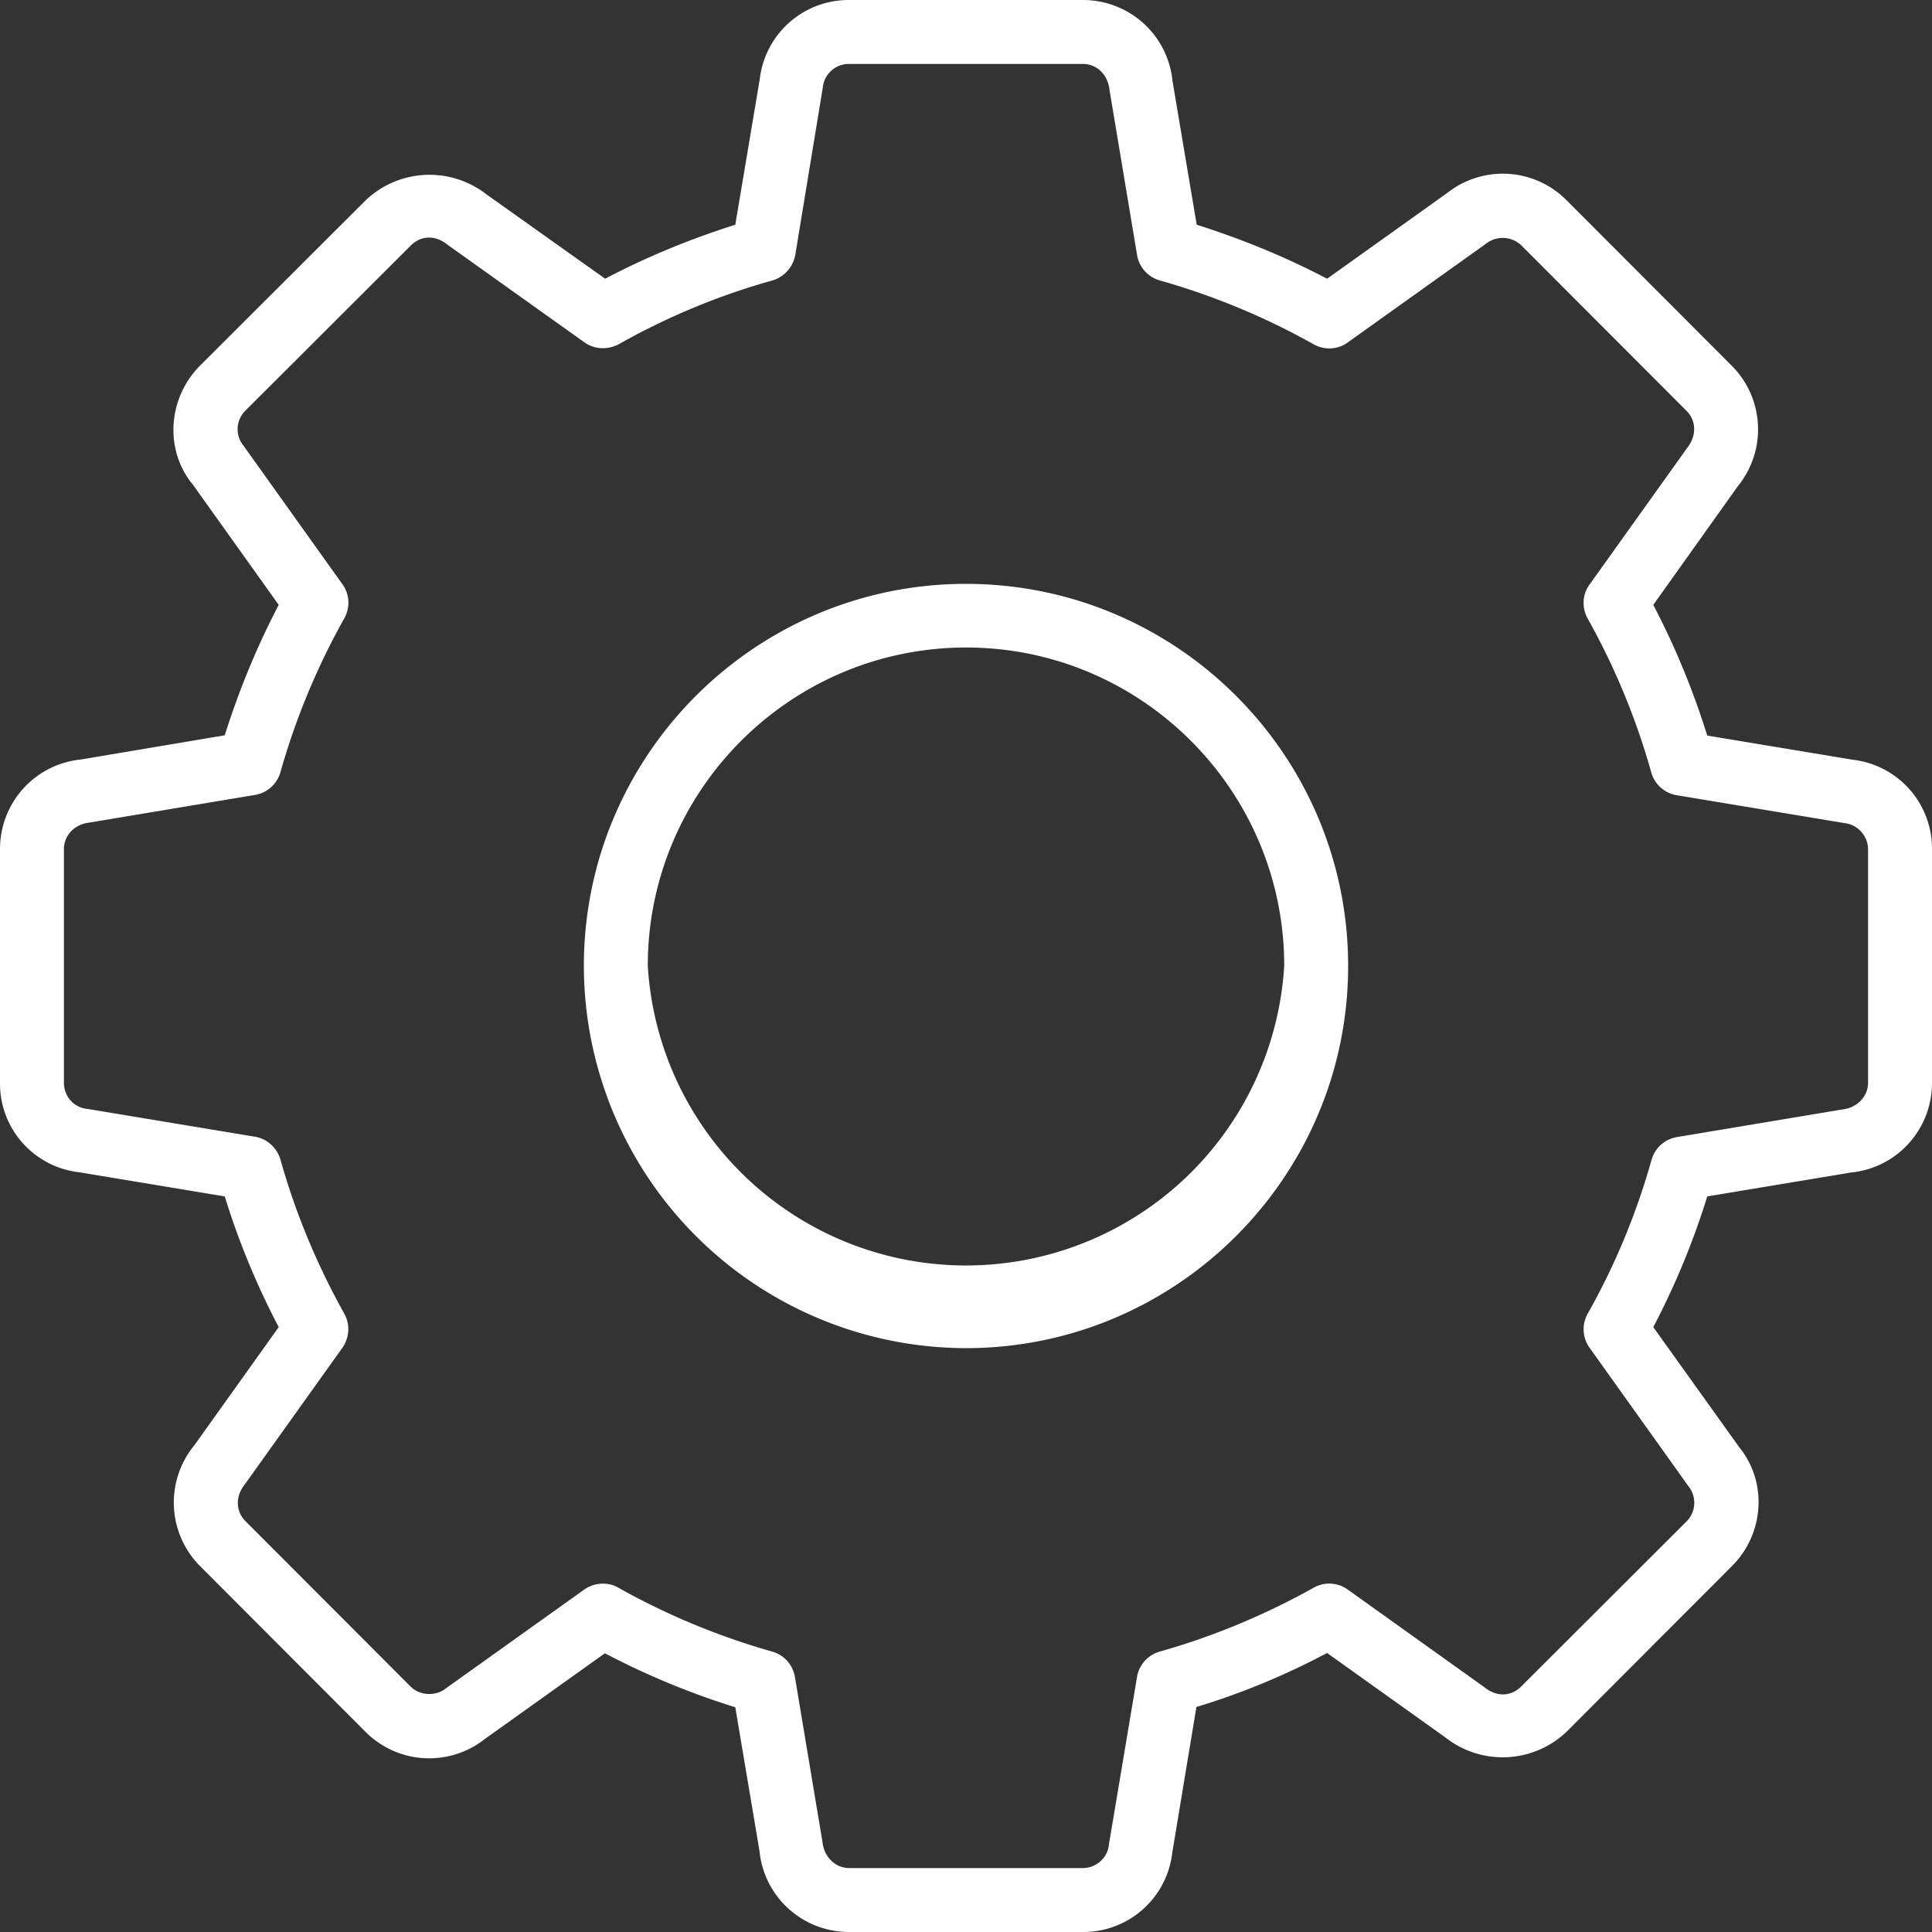 <svg xmlns="http://www.w3.org/2000/svg" xmlns:xlink="http://www.w3.org/1999/xlink" width="68" height="68" viewBox="0 0 68 68"><rect x="0" y="0" width="68" height="68" fill="#333333" stroke="none"/><defs><path id="7jtna" d="M1628.1 2846h-8.21c-1.64 0-3-1.23-3.16-2.86l-.85-5.05a27.29 27.29 0 0 1-4.59-1.9l-4.23 3.02a3.16 3.16 0 0 1-4.2-.26l-5.8-5.81a3.17 3.17 0 0 1-.22-4.27l2.97-4.16a27.18 27.18 0 0 1-1.9-4.6l-5.12-.85a3.14 3.14 0 0 1-2.79-3.15v-8.22c0-1.64 1.23-3 2.86-3.16l5.05-.85c.5-1.58 1.13-3.12 1.9-4.59l-3.02-4.23c-1-1.2-.9-3.04.26-4.2l5.81-5.8a3.26 3.26 0 0 1 4.26-.22l4.18 2.97c1.46-.77 3-1.4 4.58-1.9l.86-5.12a3.15 3.15 0 0 1 3.15-2.79h8.22c1.64 0 3 1.23 3.16 2.86l.85 5.05c1.58.5 3.12 1.13 4.59 1.9l4.23-3.02a3.16 3.16 0 0 1 4.2.26l5.8 5.81a3.17 3.17 0 0 1 .22 4.26l-2.97 4.17c.77 1.47 1.4 3 1.9 4.6l5.12.85a3.15 3.15 0 0 1 2.79 3.15v8.22c0 1.64-1.23 3-2.86 3.16l-5.05.84a27.16 27.16 0 0 1-1.9 4.6l3.02 4.22c1 1.22.9 3.05-.26 4.2l-5.81 5.82a3.26 3.26 0 0 1-4.27.2l-4.16-2.97c-1.47.78-3.01 1.42-4.6 1.9l-.85 5.13a3.15 3.15 0 0 1-3.15 2.79zm-16.89-12.26c.2 0 .38.04.55.14 1.71.96 3.54 1.72 5.42 2.25.42.12.73.47.8.9l.97 5.81c.06.54.47.91.94.91h8.22c.47 0 .88-.36.92-.83l.99-5.9c.07-.42.38-.77.8-.89 1.88-.53 3.7-1.29 5.42-2.25.37-.21.84-.19 1.2.07l4.8 3.43c.48.39.98.3 1.3-.02l5.82-5.81a.93.93 0 0 0 .06-1.25l-3.47-4.86a1.12 1.12 0 0 1-.07-1.2c.96-1.7 1.72-3.53 2.25-5.42.12-.42.47-.73.9-.8l5.81-.97c.54-.06.91-.47.91-.94v-8.22a.94.94 0 0 0-.83-.92l-5.9-.98a1.12 1.12 0 0 1-.9-.8 24.75 24.75 0 0 0-2.24-5.42c-.21-.38-.19-.85.07-1.2l3.43-4.8c.35-.44.32-.97-.02-1.31l-5.81-5.82a.95.95 0 0 0-1.25-.06l-4.86 3.47c-.35.26-.82.28-1.2.07a24.96 24.96 0 0 0-5.42-2.25 1.12 1.12 0 0 1-.8-.9l-.97-5.81c-.06-.55-.46-.91-.94-.91h-8.22a.92.92 0 0 0-.93.83l-.97 5.9c-.08.42-.39.77-.8.89-1.9.53-3.72 1.29-5.42 2.25-.39.2-.85.18-1.2-.07l-4.81-3.43c-.48-.39-.98-.3-1.3.02l-5.82 5.81a.92.92 0 0 0-.06 1.25l3.47 4.86c.26.35.28.82.07 1.2a24.96 24.96 0 0 0-2.25 5.42c-.12.42-.47.73-.9.8l-5.81.97c-.55.06-.91.46-.91.94v8.22c0 .48.35.88.83.92l5.9.98c.42.07.77.39.89.8.53 1.89 1.29 3.71 2.25 5.43.21.38.18.84-.07 1.2l-3.43 4.8c-.35.43-.32.96.02 1.3l5.81 5.82c.33.33.9.35 1.25.06l4.86-3.47c.2-.14.42-.21.65-.21zm12.8-8.29a13.47 13.47 0 0 1-13.46-13.45c0-7.42 6.03-13.45 13.45-13.45 7.42 0 13.45 6.03 13.45 13.45 0 7.41-6.03 13.45-13.45 13.45zm0-24.66c-6.19 0-11.21 5.03-11.21 11.2a11.22 11.22 0 0 0 22.4 0c0-6.17-5.02-11.2-11.2-11.2z"/></defs><g><g transform="translate(-1590 -2778)"><use fill="#fff" xlink:href="#7jtna"/></g></g></svg>